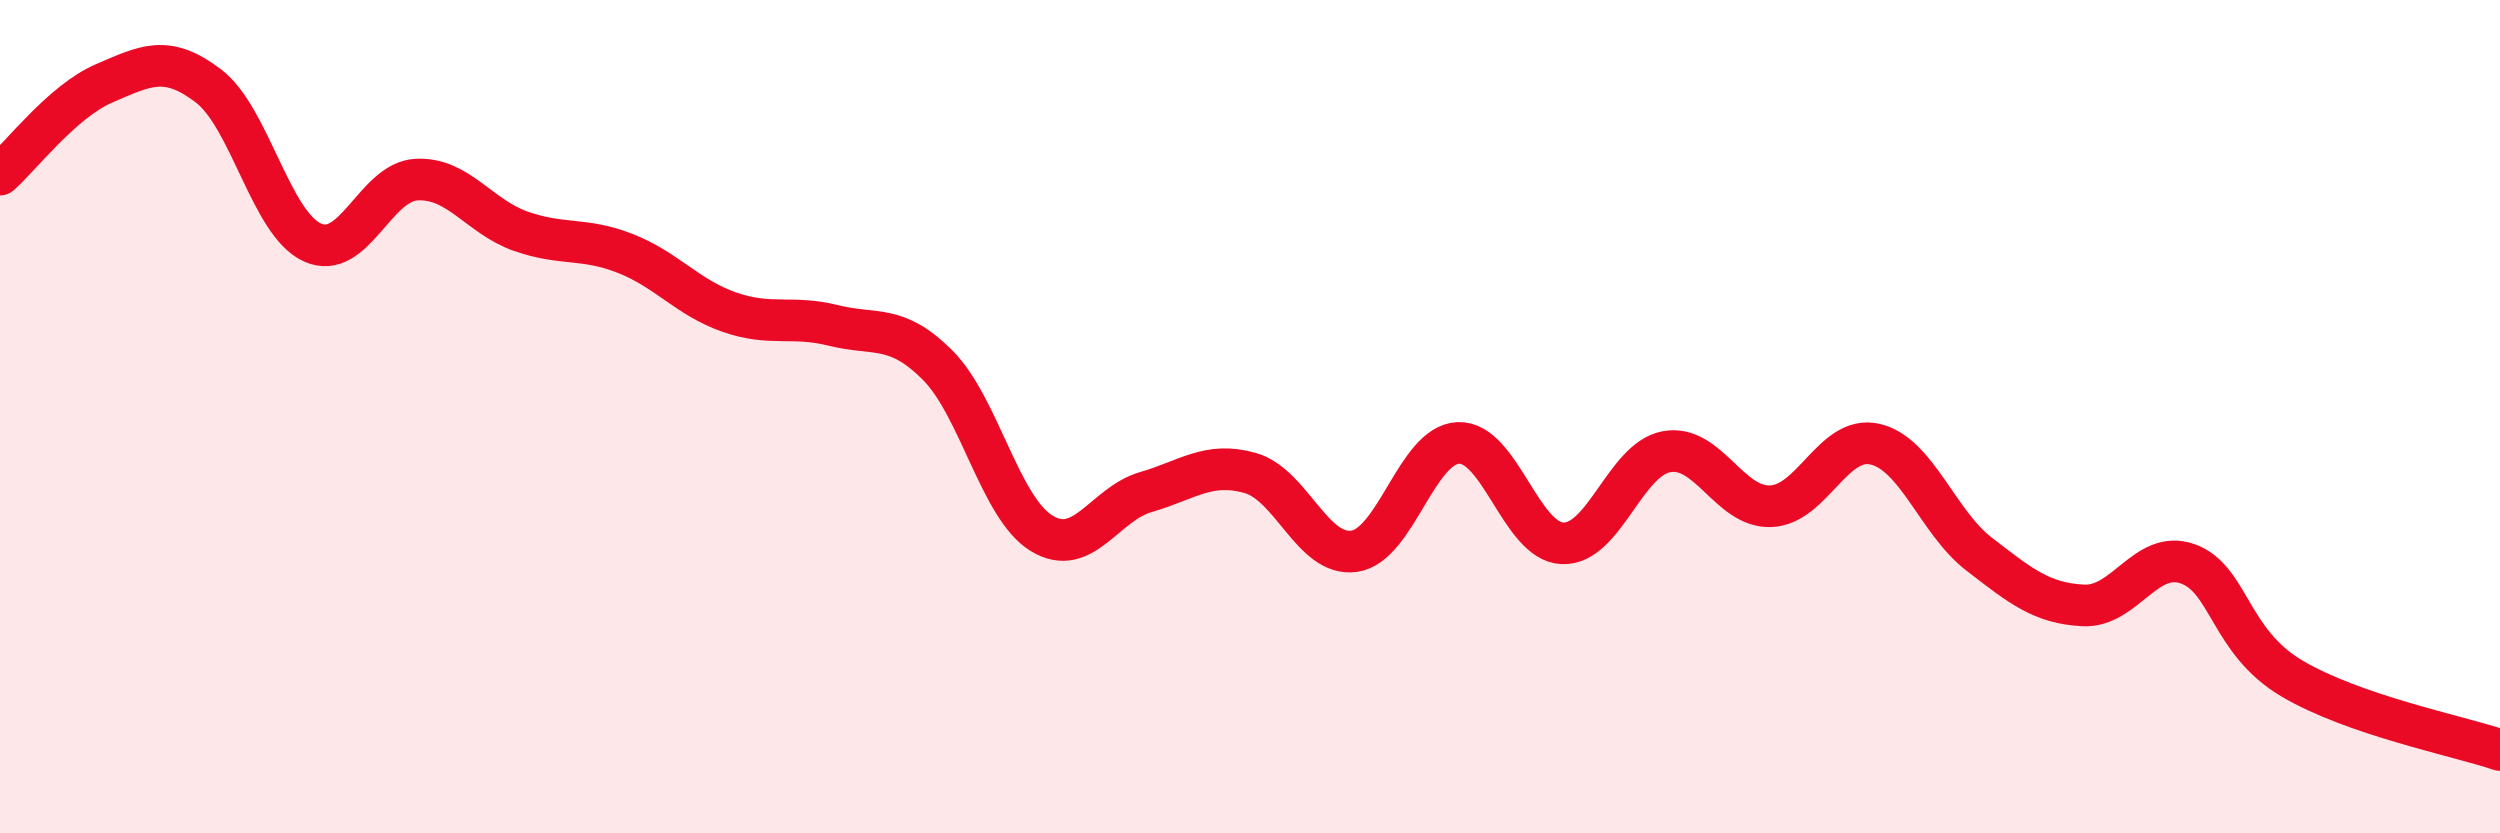
    <svg width="60" height="20" viewBox="0 0 60 20" xmlns="http://www.w3.org/2000/svg">
      <path
        d="M 0,4.19 C 0.5,3.75 1.5,2.43 2.5,2 C 3.5,1.57 4,1.3 5,2.06 C 6,2.82 6.5,5.37 7.5,5.82 C 8.5,6.27 9,4.36 10,4.31 C 11,4.26 11.5,5.2 12.5,5.55 C 13.5,5.9 14,5.69 15,6.08 C 16,6.47 16.5,7.14 17.5,7.49 C 18.5,7.84 19,7.56 20,7.81 C 21,8.06 21.5,7.76 22.5,8.76 C 23.5,9.76 24,12.19 25,12.8 C 26,13.41 26.5,12.1 27.5,11.81 C 28.5,11.52 29,11.07 30,11.35 C 31,11.63 31.5,13.37 32.5,13.23 C 33.5,13.09 34,10.67 35,10.63 C 36,10.59 36.5,13 37.5,13.04 C 38.5,13.08 39,11.02 40,10.84 C 41,10.66 41.5,12.19 42.5,12.15 C 43.5,12.11 44,10.43 45,10.66 C 46,10.89 46.5,12.53 47.5,13.3 C 48.5,14.07 49,14.48 50,14.53 C 51,14.58 51.5,13.18 52.5,13.53 C 53.5,13.88 53.5,15.39 55,16.28 C 56.5,17.17 59,17.66 60,18L60 20L0 20Z"
        fill="#EB0A25"
        opacity="0.1"
        stroke-linecap="round"
        stroke-linejoin="round"
      />
      <path
        d="M 0,4.19 C 0.5,3.75 1.5,2.43 2.5,2 C 3.5,1.57 4,1.3 5,2.06 C 6,2.82 6.5,5.37 7.5,5.82 C 8.5,6.27 9,4.36 10,4.31 C 11,4.26 11.5,5.2 12.5,5.55 C 13.5,5.9 14,5.69 15,6.08 C 16,6.47 16.5,7.14 17.5,7.49 C 18.5,7.84 19,7.56 20,7.81 C 21,8.06 21.5,7.76 22.5,8.76 C 23.5,9.76 24,12.19 25,12.8 C 26,13.41 26.5,12.1 27.5,11.81 C 28.5,11.52 29,11.07 30,11.35 C 31,11.63 31.5,13.37 32.5,13.23 C 33.5,13.09 34,10.67 35,10.63 C 36,10.59 36.5,13 37.5,13.04 C 38.5,13.08 39,11.02 40,10.84 C 41,10.66 41.5,12.19 42.5,12.15 C 43.5,12.11 44,10.43 45,10.66 C 46,10.89 46.5,12.53 47.5,13.3 C 48.5,14.07 49,14.48 50,14.53 C 51,14.58 51.5,13.18 52.5,13.53 C 53.5,13.88 53.5,15.39 55,16.28 C 56.5,17.17 59,17.66 60,18"
        stroke="#EB0A25"
        stroke-width="1"
        fill="none"
        stroke-linecap="round"
        stroke-linejoin="round"
      />
    </svg>
  